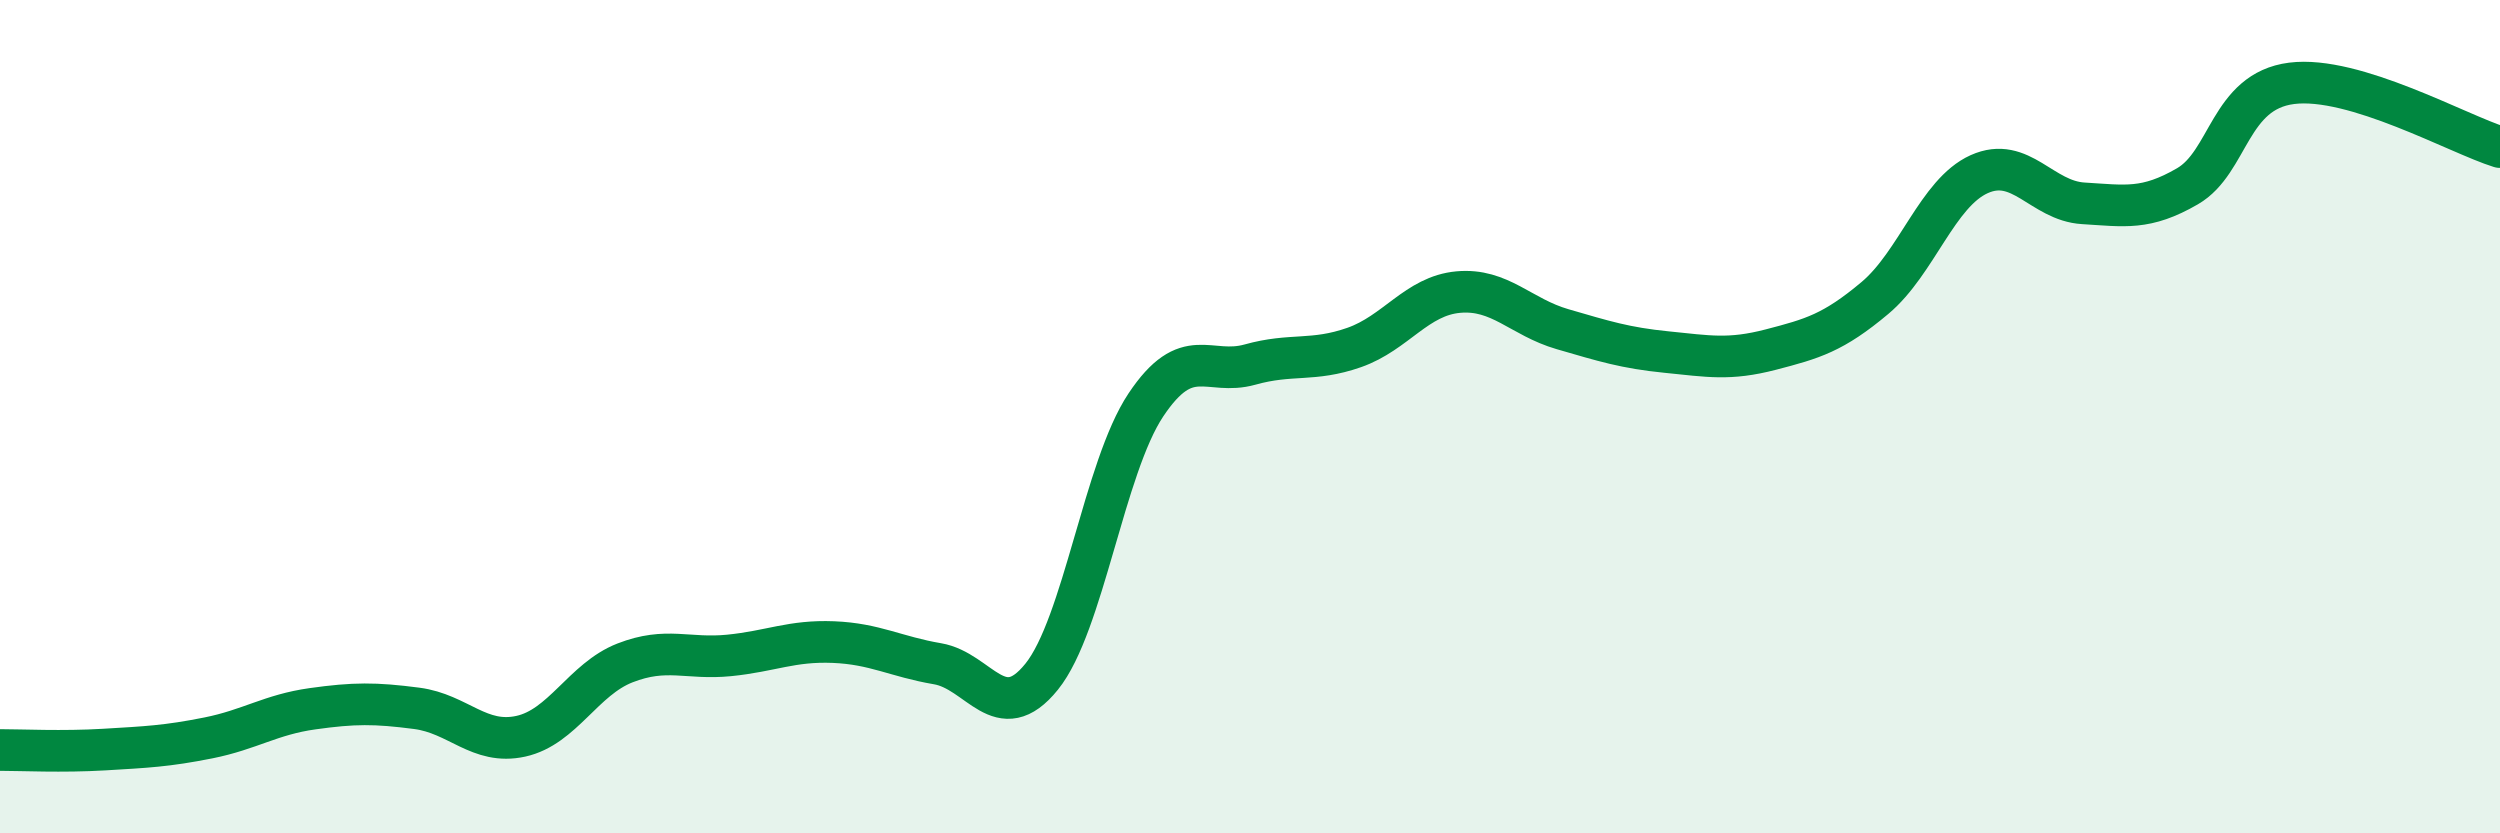 
    <svg width="60" height="20" viewBox="0 0 60 20" xmlns="http://www.w3.org/2000/svg">
      <path
        d="M 0,18 C 0.5,18 1.5,18.05 2.5,17.99 C 3.5,17.93 4,17.91 5,17.71 C 6,17.51 6.5,17.15 7.5,17.01 C 8.5,16.87 9,16.87 10,17 C 11,17.13 11.5,17.89 12.5,17.67 C 13.5,17.45 14,16.3 15,15.91 C 16,15.52 16.5,15.83 17.5,15.73 C 18.5,15.63 19,15.37 20,15.41 C 21,15.45 21.5,15.76 22.5,15.93 C 23.5,16.1 24,17.48 25,16.24 C 26,15 26.5,11.22 27.5,9.72 C 28.5,8.22 29,9.03 30,8.75 C 31,8.47 31.5,8.69 32.5,8.34 C 33.5,7.99 34,7.1 35,7.01 C 36,6.92 36.5,7.61 37.5,7.9 C 38.5,8.19 39,8.35 40,8.45 C 41,8.55 41.5,8.65 42.5,8.39 C 43.5,8.13 44,7.99 45,7.15 C 46,6.31 46.5,4.63 47.5,4.18 C 48.5,3.73 49,4.82 50,4.88 C 51,4.94 51.5,5.05 52.5,4.47 C 53.5,3.89 53.5,2.19 55,2 C 56.5,1.81 59,3.22 60,3.53L60 20L0 20Z"
        fill="#008740"
        opacity="0.1"
        stroke-linecap="round"
        stroke-linejoin="round"
      />
      <path
        d="M 0,18 C 0.5,18 1.5,18.05 2.5,17.99 C 3.5,17.93 4,17.91 5,17.71 C 6,17.51 6.5,17.15 7.5,17.01 C 8.5,16.87 9,16.87 10,17 C 11,17.13 11.5,17.89 12.5,17.67 C 13.5,17.45 14,16.3 15,15.91 C 16,15.52 16.5,15.83 17.5,15.73 C 18.5,15.63 19,15.37 20,15.41 C 21,15.45 21.5,15.76 22.5,15.93 C 23.5,16.1 24,17.48 25,16.24 C 26,15 26.5,11.22 27.5,9.72 C 28.5,8.22 29,9.03 30,8.75 C 31,8.47 31.5,8.69 32.5,8.34 C 33.5,7.99 34,7.1 35,7.01 C 36,6.92 36.5,7.61 37.5,7.9 C 38.5,8.19 39,8.35 40,8.45 C 41,8.55 41.5,8.65 42.5,8.39 C 43.5,8.13 44,7.99 45,7.15 C 46,6.31 46.5,4.63 47.5,4.18 C 48.5,3.73 49,4.82 50,4.88 C 51,4.94 51.5,5.05 52.5,4.47 C 53.5,3.89 53.5,2.19 55,2 C 56.5,1.81 59,3.22 60,3.53"
        stroke="#008740"
        stroke-width="1"
        fill="none"
        stroke-linecap="round"
        stroke-linejoin="round"
      />
    </svg>
  